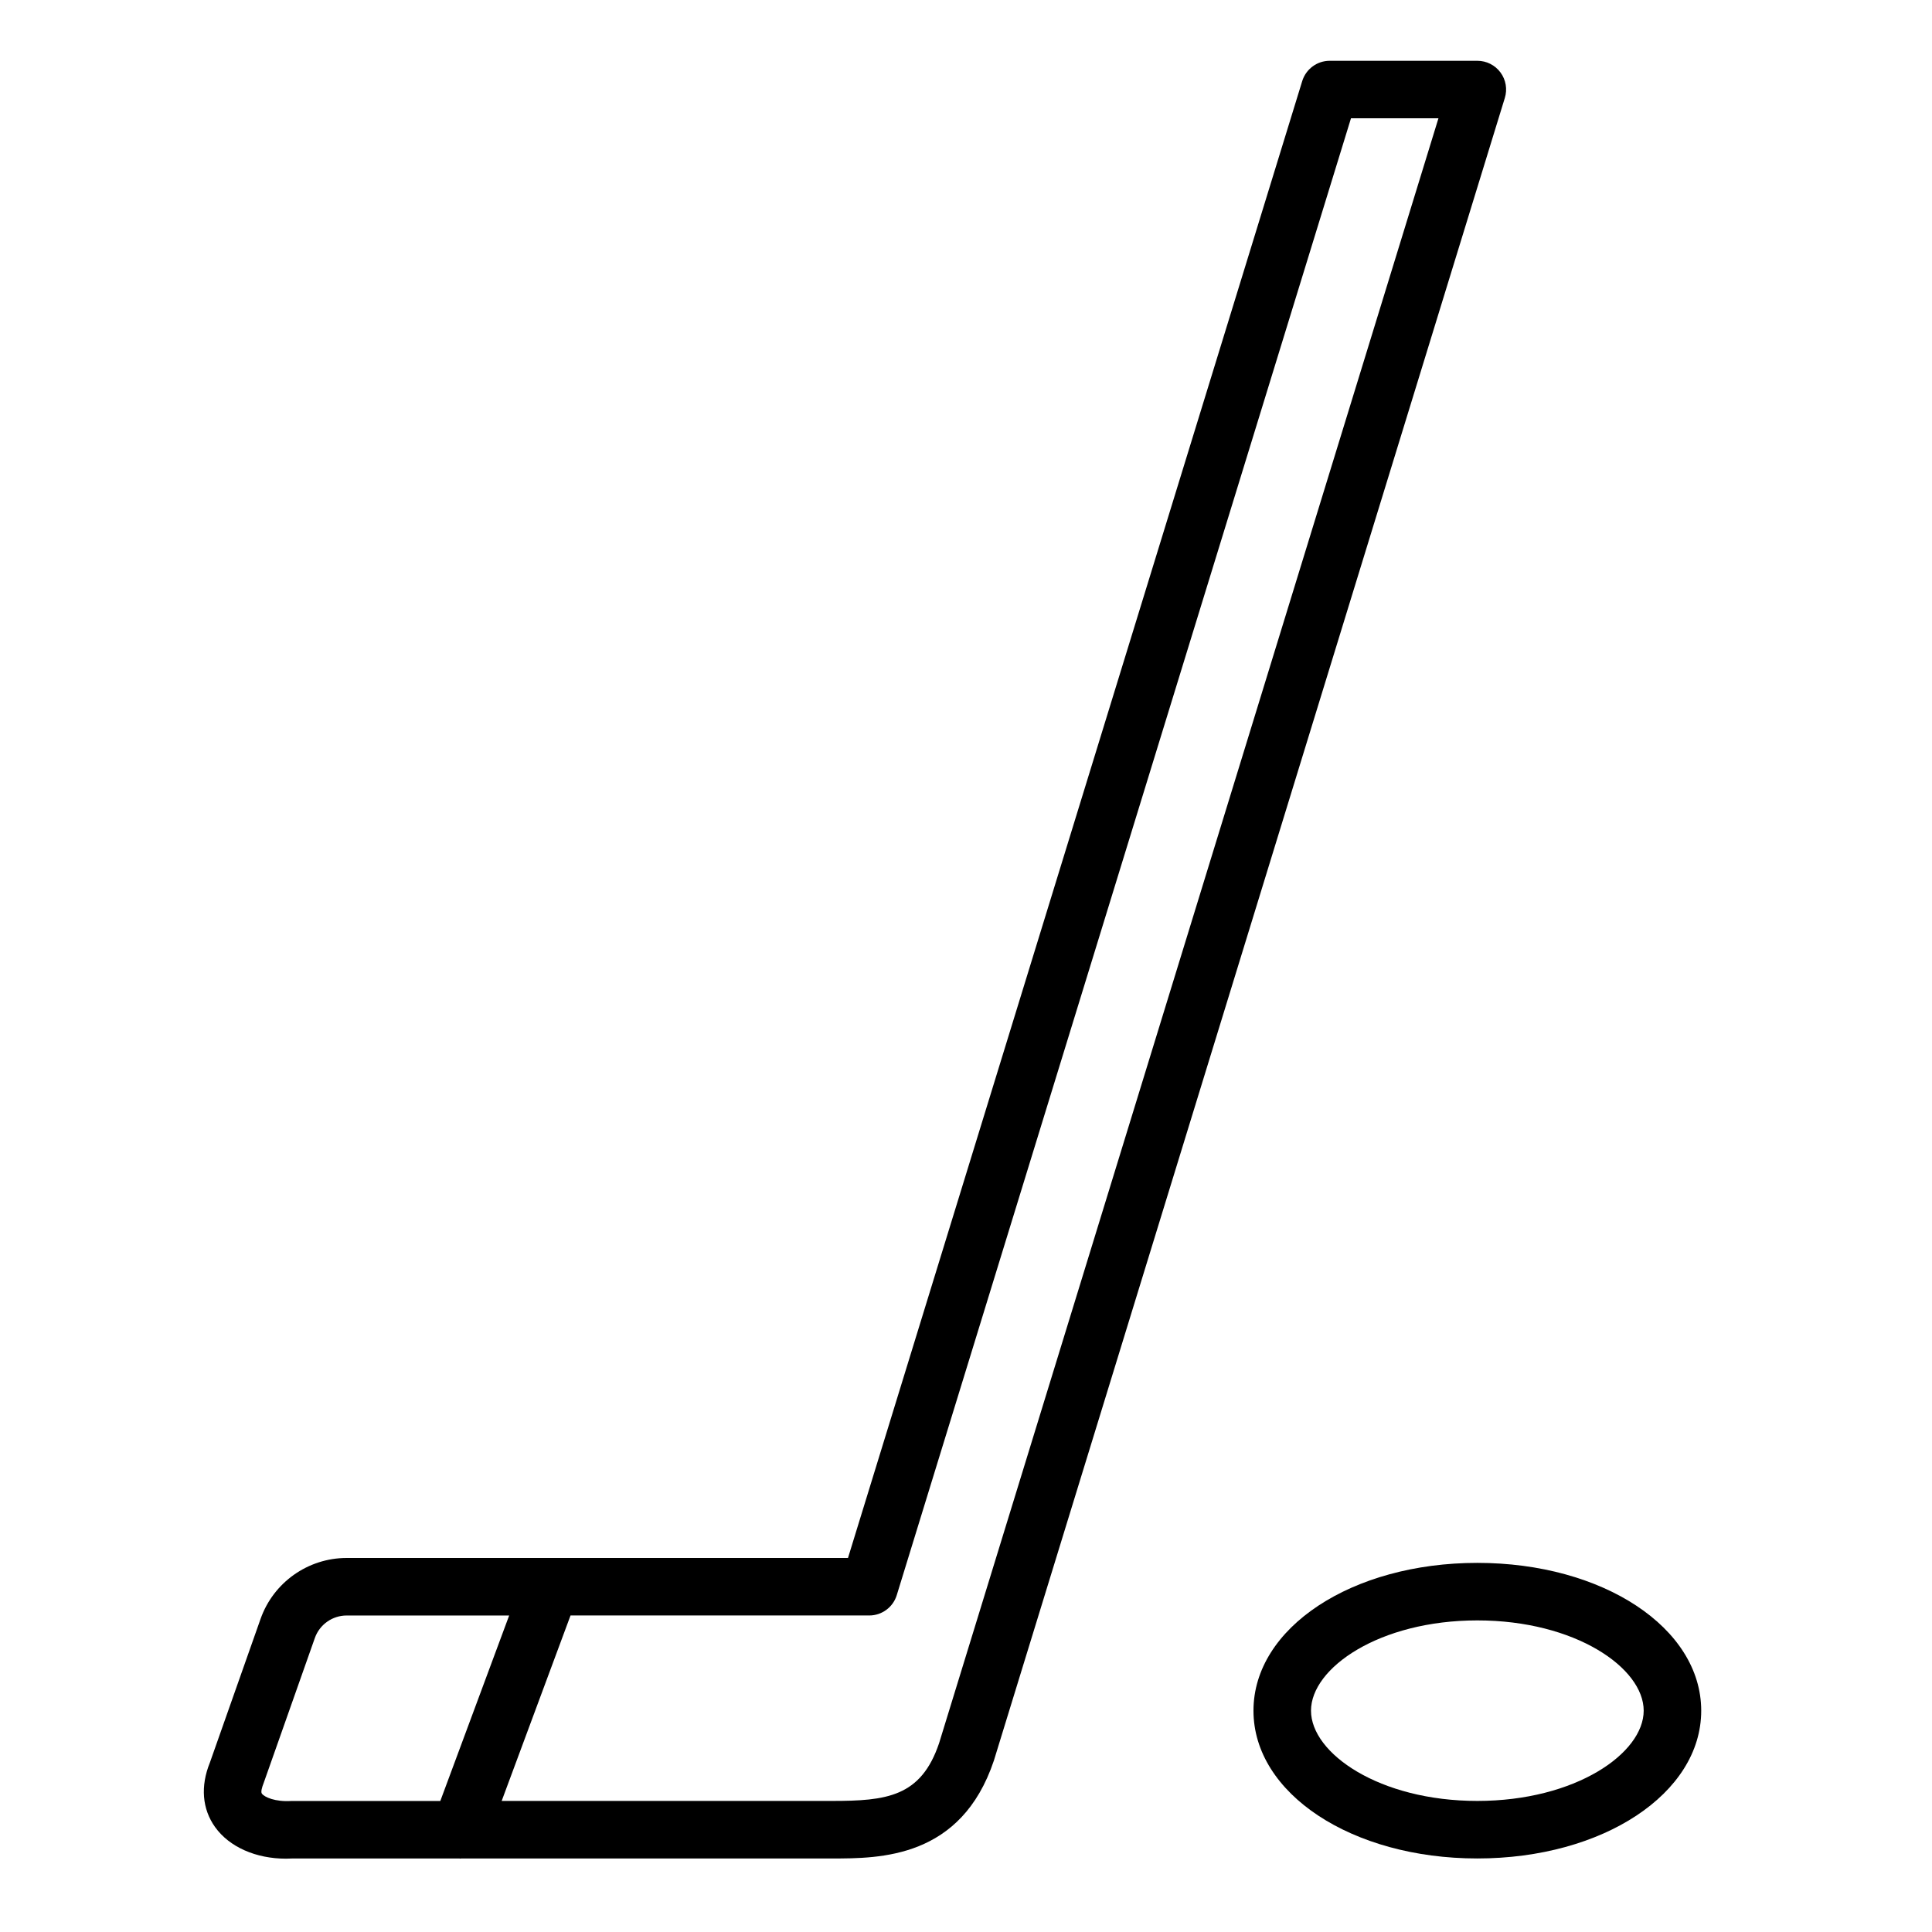 <?xml version="1.0" encoding="UTF-8"?> <svg xmlns="http://www.w3.org/2000/svg" xmlns:xlink="http://www.w3.org/1999/xlink" version="1.1" id="Layer_1" x="0px" y="0px" viewBox="0 0 100.75 100.75" style="enable-background:new 0 0 100.75 100.75;" xml:space="preserve"> <g> <path d="M78.247,3.778c-0.282-0.382-0.73-0.608-1.206-0.608h-7.699c-0.658,0-1.24,0.43-1.434,1.059L44.221,81.245H18.078 c-2.016,0-3.82,1.277-4.49,3.177l-2.644,7.497c-0.498,1.227-0.401,2.419,0.271,3.358c0.748,1.047,2.139,1.649,3.698,1.649 c0.117,0,0.235-0.003,0.354-0.01h8.687c0.015,0,0.031,0.008,0.046,0.008c0.019,0,0.036-0.008,0.054-0.008H43.37 c2.524,0,6.749,0,8.46-5.108L78.473,5.11C78.614,4.655,78.53,4.16,78.247,3.778z M15.183,93.918 c-0.827,0.051-1.393-0.198-1.528-0.386c-0.06-0.084,0-0.314,0.094-0.551l2.669-7.561c0.247-0.703,0.915-1.175,1.661-1.175h8.473 l-3.591,9.673L15.183,93.918z M48.976,90.89c-0.945,2.821-2.748,3.025-5.604,3.025l-17.211,0.001l3.591-9.672H45.33 c0.658,0,1.24-0.43,1.434-1.059L70.451,6.169h4.561L48.976,90.89z"></path> <path d="M77.04,81.501c-6.546,0-11.674,3.385-11.674,7.707s5.128,7.707,11.674,7.707c6.547,0,11.675-3.385,11.675-7.707 S83.587,81.501,77.04,81.501z M77.04,93.915c-5.111,0-8.674-2.48-8.674-4.707s3.562-4.707,8.674-4.707s8.675,2.48,8.675,4.707 S82.153,93.915,77.04,93.915z"></path> </g> </svg> 